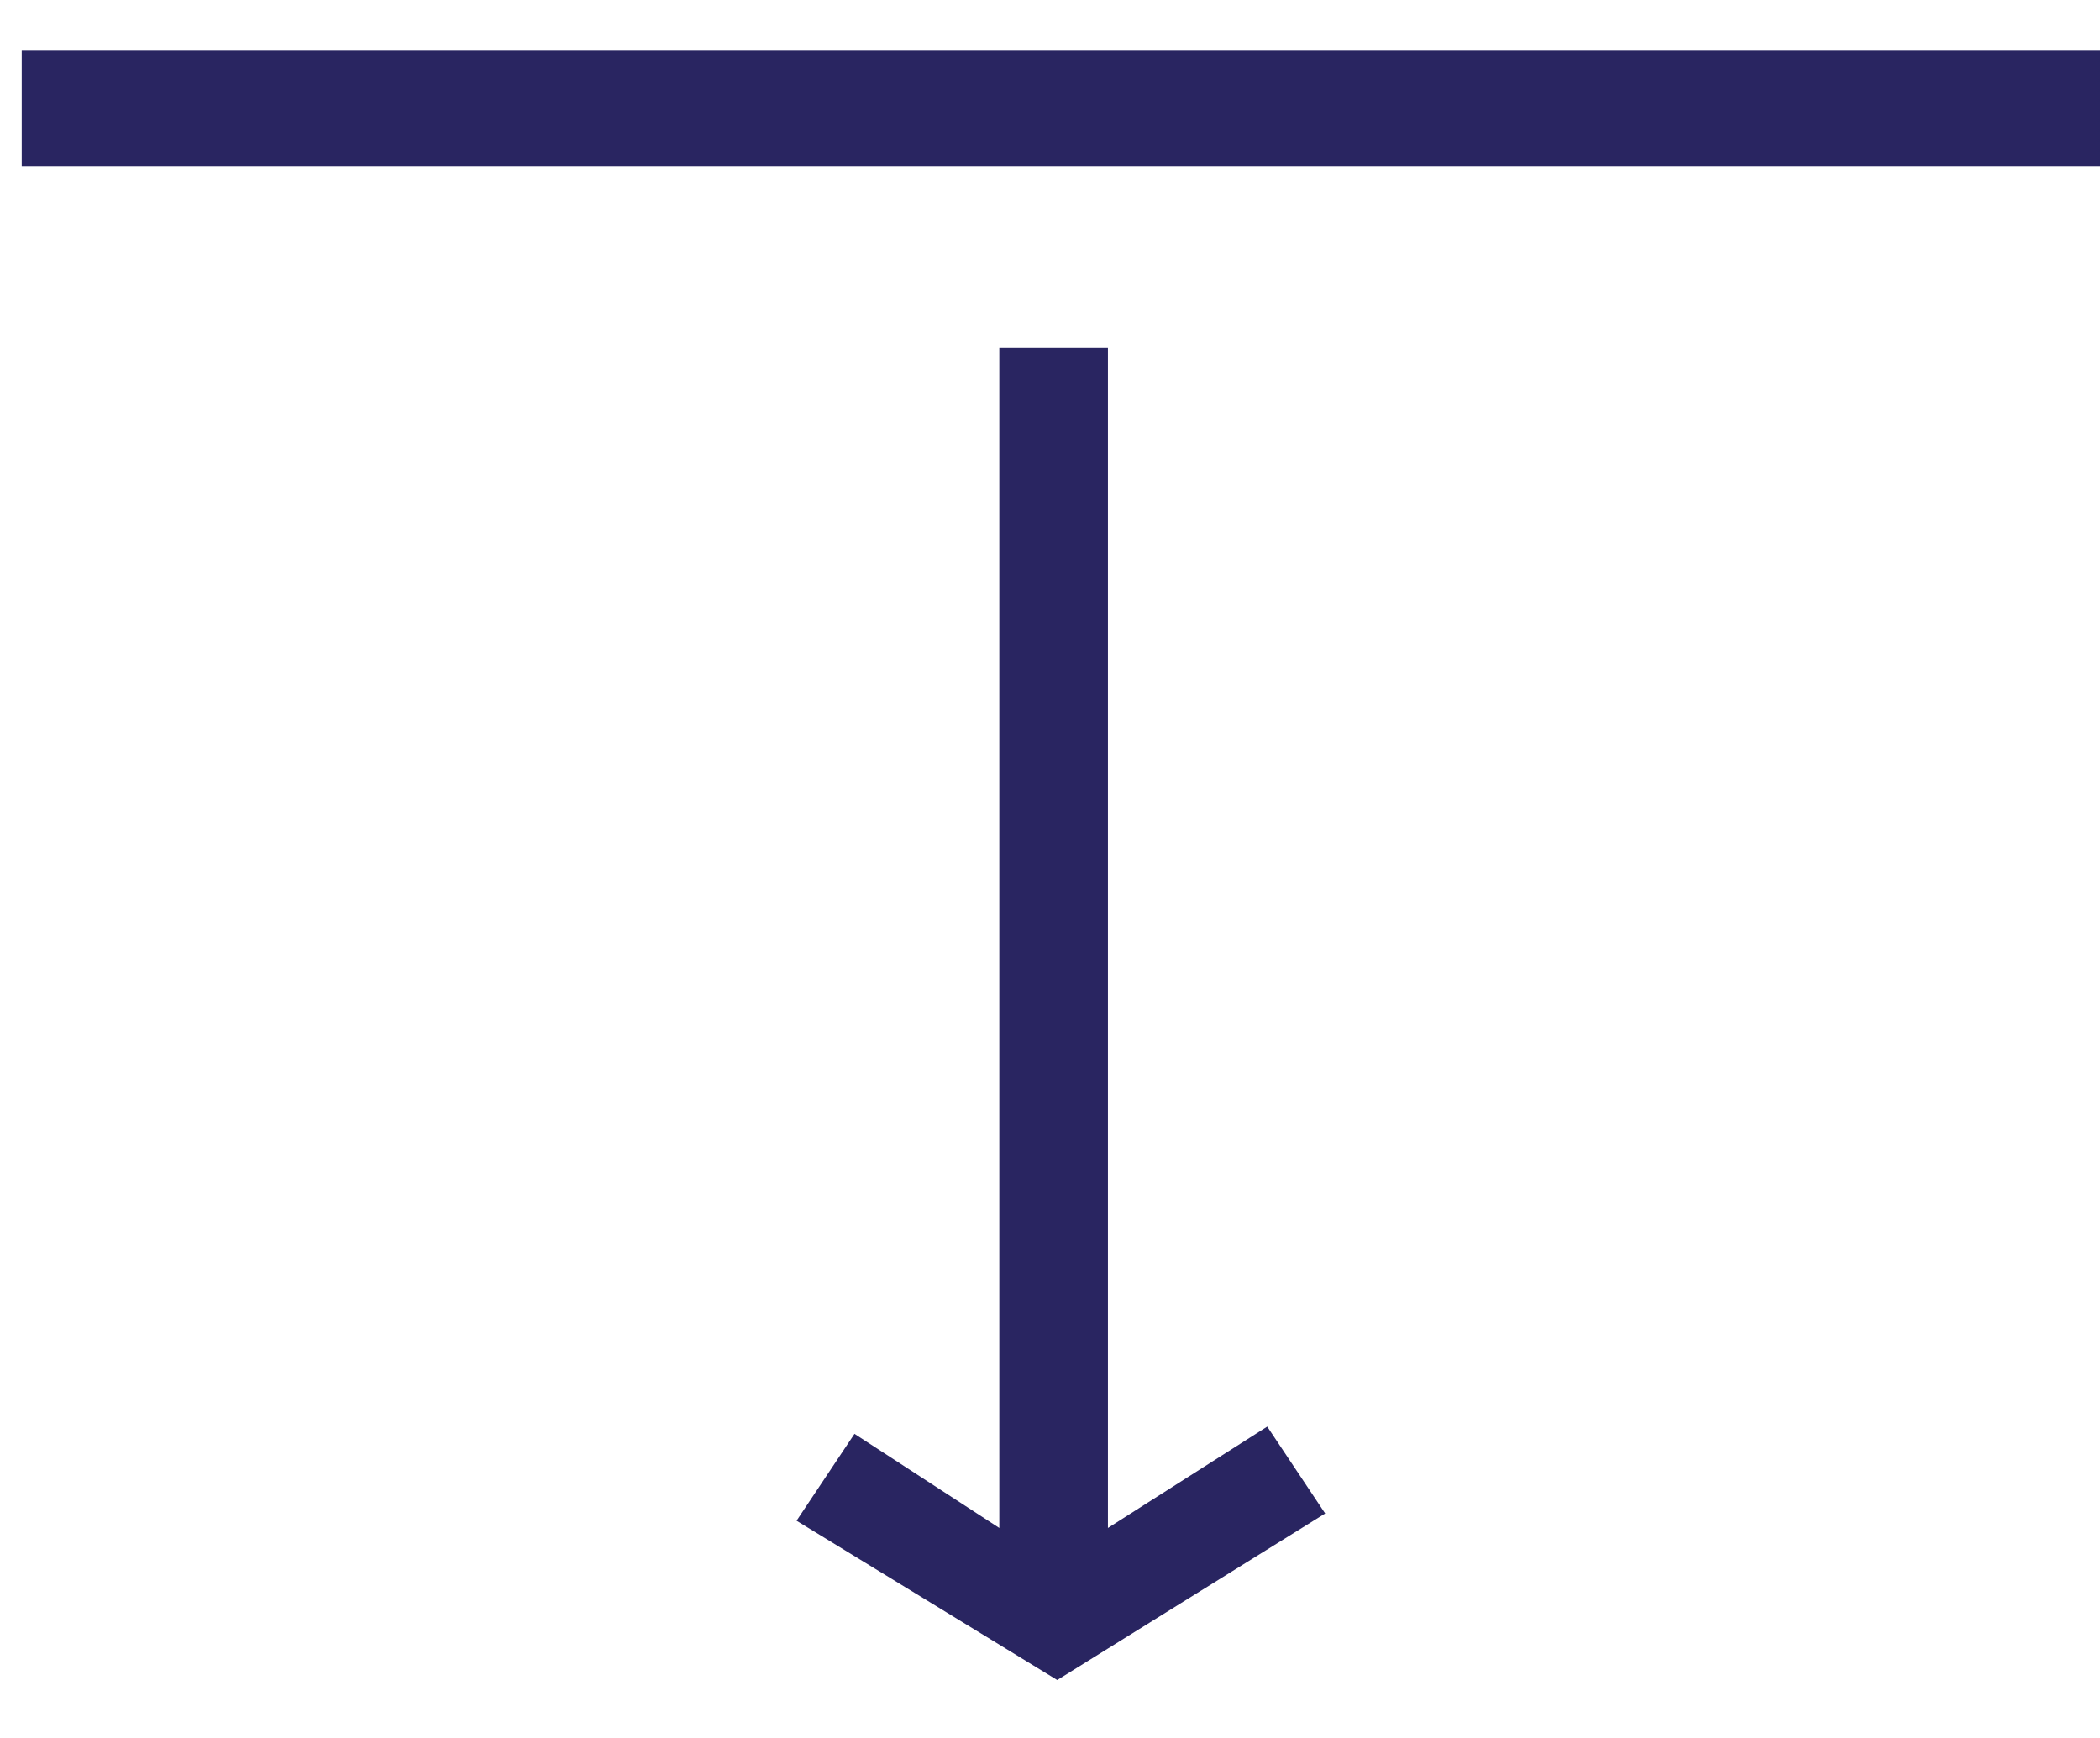 <svg viewBox="0 0 29 24" fill="none" xmlns="http://www.w3.org/2000/svg">
<path d="M15.3 21.1V4.8H13.8V21.1L11.8 19.8L11 21L14.6 23.2L18.3 20.9L17.5 19.7L15.3 21.1Z" fill="#292561"/>
<path d="M29 0.7H0.3V1.5V2.3H29V1.5V0.7Z" fill="#292561"/>
</svg>
